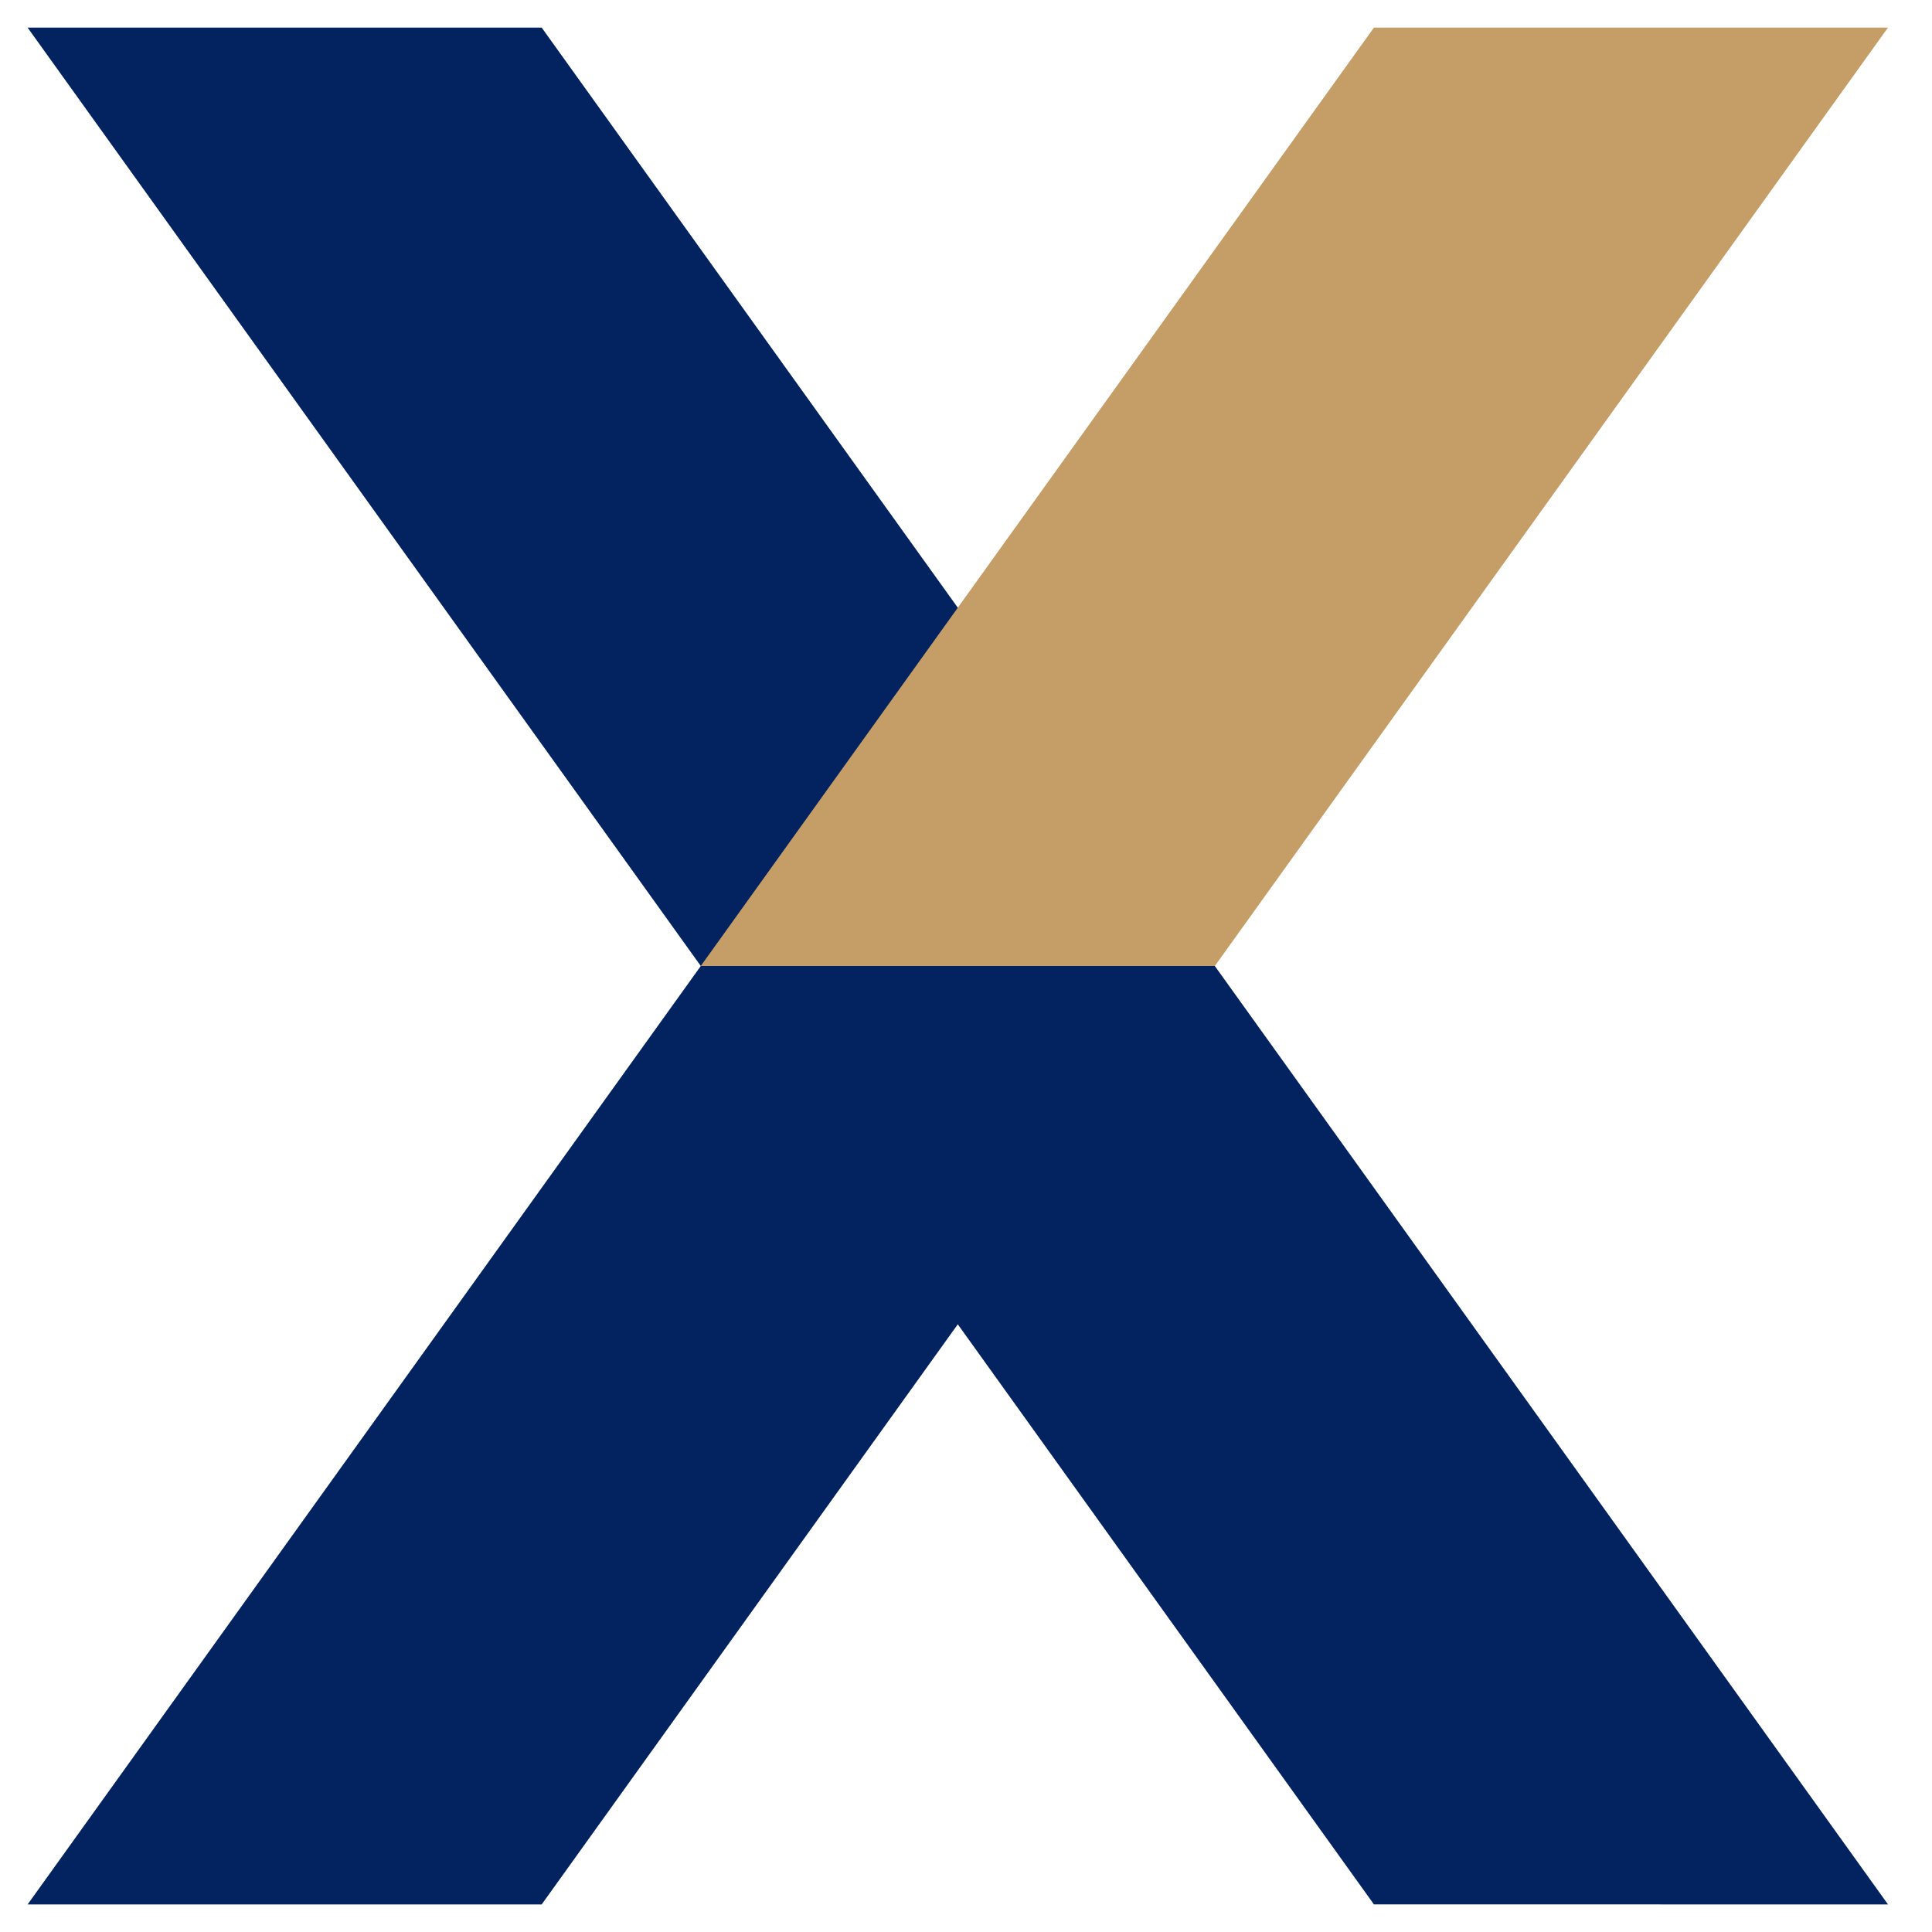 <?xml version="1.0" encoding="UTF-8"?>
<svg xmlns="http://www.w3.org/2000/svg" width="48" height="48" viewBox="0 0 48 48">
  <g id="Group_23109" data-name="Group 23109" transform="translate(-357 -2440)">
    <g id="Group_23108" data-name="Group 23108" transform="translate(357.686 2440.686)">
      <path id="Path_18862" data-name="Path 18862" d="M844.191-72.271,827.466-95.586h0L810.742-118.9H797.97l16.725,23.314L797.97-72.271h12.772L821.08-86.684l10.339,14.412Z" transform="translate(-797.97 118.9)" fill="#022360"></path>
      <path id="Path_18863" data-name="Path 18863" d="M850.259-118.9,833.534-95.586h12.772L863.03-118.9Z" transform="translate(-816.81 118.9)" fill="#c59d66"></path>
    </g>
    <rect id="Rectangle_7510" data-name="Rectangle 7510" width="48" height="48" transform="translate(357 2440)" fill="none"></rect>
  </g>
</svg>
